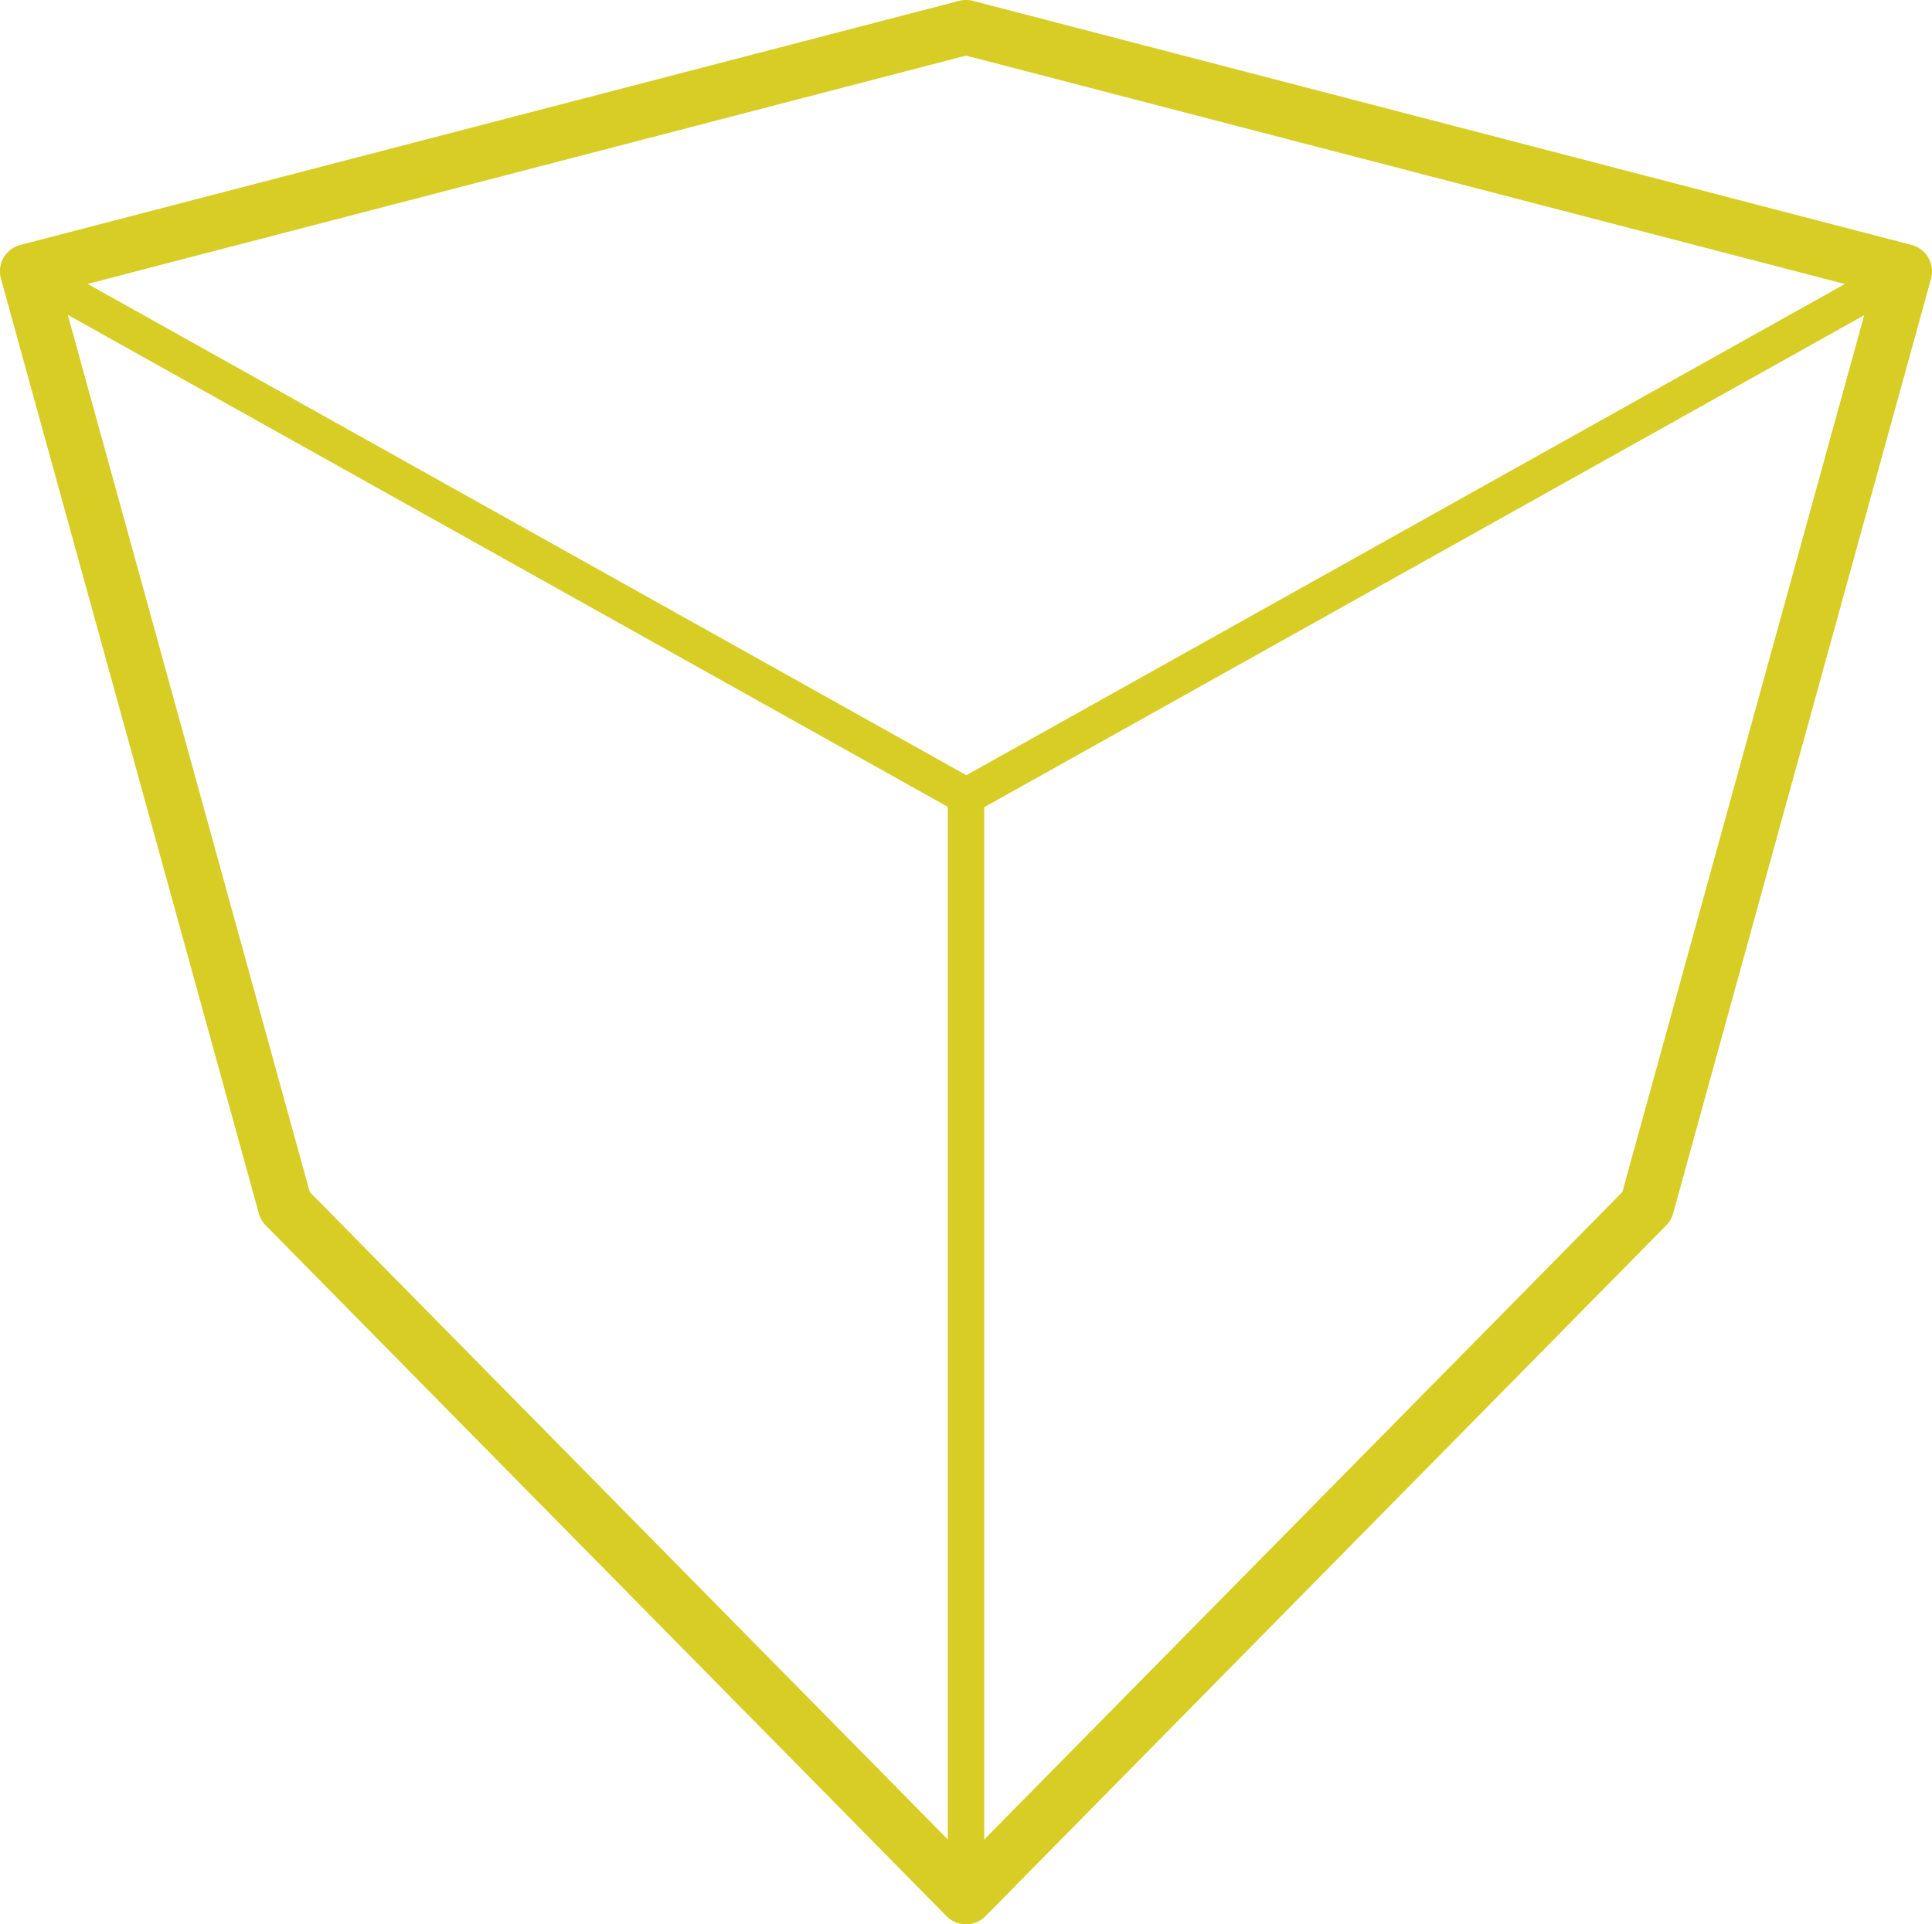 <svg id="Layer_1" data-name="Layer 1" xmlns="http://www.w3.org/2000/svg" viewBox="0 0 180.69 180"><title>ztored_icon</title><path d="M7199.5,7289.5a2.56,2.56,0,0,1-1.82-.76L7134,7224.12a2.49,2.49,0,0,1-.64-1.11l-24.12-87.44a2.55,2.55,0,0,1,1.82-3.16l87.79-22.83a2.54,2.54,0,0,1,1.29,0l87.79,22.83a2.56,2.56,0,0,1,1.82,3.16L7265.63,7223a2.52,2.52,0,0,1-.64,1.11l-63.67,64.62A2.56,2.56,0,0,1,7199.5,7289.5ZM7138.12,7221l61.38,62.29,61.38-62.29,23.25-84.3-84.63-22-84.63,22Z" transform="translate(-7109.15 -7109.5)" fill="#d7cd25"/><path d="M7199.5,7288.65a1.71,1.71,0,0,1-1.71-1.71V7184a1.7,1.7,0,1,1,3.41,0v103A1.7,1.7,0,0,1,7199.5,7288.65Z" transform="translate(-7109.15 -7109.5)" fill="#d7cd25"/><path d="M7199.5,7185.68a1.71,1.71,0,0,1-.83-3.19l87.79-49.09a1.71,1.71,0,0,1,1.66,3l-87.79,49.09A1.69,1.69,0,0,1,7199.5,7185.68Z" transform="translate(-7109.15 -7109.5)" fill="#d7cd25"/><path d="M7199.5,7185.68a1.69,1.69,0,0,1-.83-.22l-87.79-49.09a1.71,1.71,0,1,1,1.66-3l87.79,49.09C7201.15,7183,7200.1,7185.68,7199.5,7185.68Z" transform="translate(-7109.15 -7109.5)" fill="#d7cd25"/></svg>